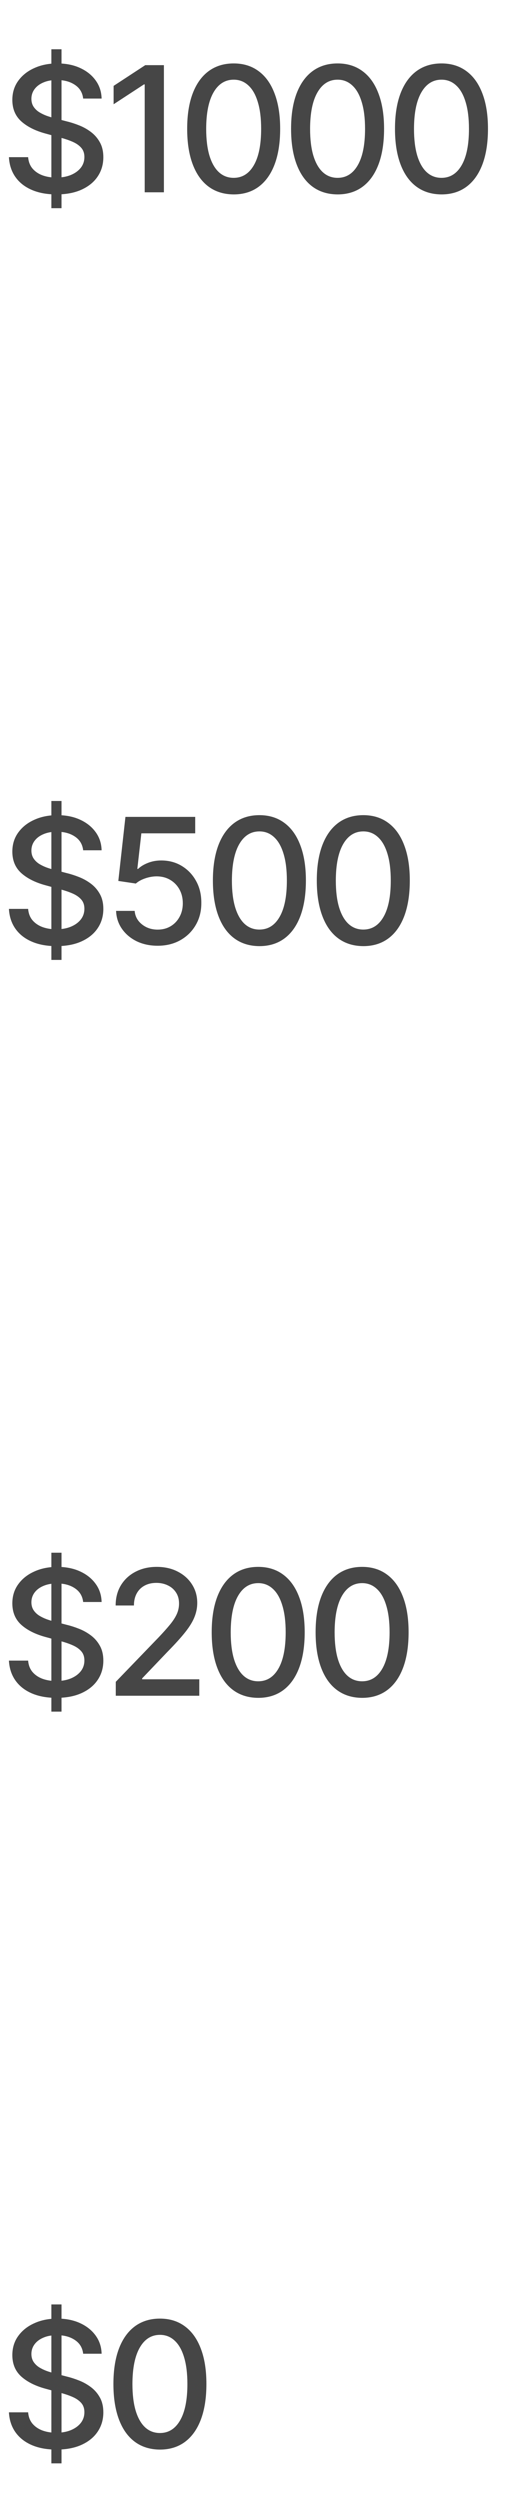 <svg width="29" height="143" viewBox="0 0 29 143" fill="none" xmlns="http://www.w3.org/2000/svg">
<path d="M2.944 11.909V2.818H3.526V11.909H2.944ZM4.766 5.638C4.728 5.302 4.572 5.041 4.297 4.857C4.022 4.67 3.677 4.576 3.26 4.576C2.962 4.576 2.704 4.623 2.486 4.718C2.268 4.81 2.099 4.938 1.978 5.102C1.86 5.263 1.8 5.446 1.8 5.652C1.8 5.825 1.841 5.974 1.921 6.099C2.004 6.225 2.112 6.33 2.244 6.415C2.379 6.498 2.524 6.568 2.678 6.625C2.831 6.679 2.979 6.724 3.121 6.76L3.832 6.945C4.064 7.001 4.302 7.078 4.545 7.175C4.789 7.272 5.015 7.4 5.224 7.559C5.432 7.718 5.6 7.914 5.728 8.148C5.858 8.383 5.923 8.663 5.923 8.99C5.923 9.402 5.817 9.768 5.604 10.087C5.393 10.407 5.086 10.659 4.684 10.844C4.284 11.028 3.8 11.121 3.232 11.121C2.687 11.121 2.216 11.034 1.818 10.861C1.42 10.689 1.109 10.444 0.884 10.126C0.659 9.807 0.535 9.428 0.511 8.99H1.612C1.634 9.253 1.719 9.472 1.868 9.647C2.019 9.82 2.212 9.949 2.447 10.034C2.683 10.117 2.943 10.158 3.224 10.158C3.535 10.158 3.81 10.11 4.052 10.013C4.296 9.913 4.487 9.776 4.627 9.601C4.767 9.423 4.837 9.216 4.837 8.979C4.837 8.764 4.775 8.588 4.652 8.45C4.531 8.313 4.367 8.199 4.158 8.109C3.952 8.019 3.719 7.94 3.459 7.871L2.599 7.637C2.017 7.478 1.555 7.245 1.214 6.938C0.876 6.63 0.707 6.223 0.707 5.716C0.707 5.297 0.82 4.931 1.048 4.619C1.275 4.306 1.583 4.063 1.971 3.891C2.359 3.715 2.797 3.628 3.285 3.628C3.777 3.628 4.212 3.714 4.588 3.887C4.967 4.06 5.265 4.298 5.483 4.601C5.701 4.902 5.814 5.247 5.824 5.638H4.766ZM9.394 3.727V11H8.293V4.828H8.251L6.511 5.964V4.913L8.325 3.727H9.394ZM13.394 11.121C12.833 11.118 12.353 10.97 11.955 10.677C11.558 10.383 11.254 9.956 11.043 9.395C10.832 8.834 10.727 8.158 10.727 7.367C10.727 6.579 10.832 5.905 11.043 5.347C11.256 4.788 11.561 4.362 11.959 4.068C12.359 3.775 12.837 3.628 13.394 3.628C13.95 3.628 14.427 3.776 14.825 4.072C15.223 4.365 15.527 4.791 15.737 5.35C15.95 5.906 16.057 6.579 16.057 7.367C16.057 8.16 15.952 8.837 15.741 9.398C15.53 9.957 15.226 10.384 14.828 10.68C14.431 10.974 13.952 11.121 13.394 11.121ZM13.394 10.173C13.886 10.173 14.271 9.932 14.548 9.452C14.827 8.971 14.967 8.276 14.967 7.367C14.967 6.763 14.903 6.253 14.775 5.837C14.65 5.418 14.469 5.1 14.232 4.885C13.997 4.667 13.718 4.558 13.394 4.558C12.904 4.558 12.519 4.8 12.239 5.283C11.96 5.766 11.819 6.46 11.817 7.367C11.817 7.973 11.88 8.486 12.005 8.905C12.133 9.322 12.314 9.638 12.549 9.853C12.783 10.066 13.065 10.173 13.394 10.173ZM19.349 11.121C18.788 11.118 18.308 10.97 17.91 10.677C17.513 10.383 17.209 9.956 16.998 9.395C16.787 8.834 16.682 8.158 16.682 7.367C16.682 6.579 16.787 5.905 16.998 5.347C17.211 4.788 17.516 4.362 17.914 4.068C18.314 3.775 18.792 3.628 19.349 3.628C19.905 3.628 20.382 3.776 20.78 4.072C21.178 4.365 21.482 4.791 21.692 5.35C21.905 5.906 22.012 6.579 22.012 7.367C22.012 8.16 21.907 8.837 21.696 9.398C21.485 9.957 21.181 10.384 20.783 10.68C20.386 10.974 19.907 11.121 19.349 11.121ZM19.349 10.173C19.841 10.173 20.226 9.932 20.503 9.452C20.782 8.971 20.922 8.276 20.922 7.367C20.922 6.763 20.858 6.253 20.73 5.837C20.605 5.418 20.424 5.1 20.187 4.885C19.952 4.667 19.673 4.558 19.349 4.558C18.859 4.558 18.474 4.8 18.195 5.283C17.915 5.766 17.774 6.46 17.772 7.367C17.772 7.973 17.835 8.486 17.96 8.905C18.088 9.322 18.269 9.638 18.504 9.853C18.738 10.066 19.02 10.173 19.349 10.173ZM25.304 11.121C24.743 11.118 24.263 10.97 23.866 10.677C23.468 10.383 23.164 9.956 22.953 9.395C22.742 8.834 22.637 8.158 22.637 7.367C22.637 6.579 22.742 5.905 22.953 5.347C23.166 4.788 23.471 4.362 23.869 4.068C24.269 3.775 24.747 3.628 25.304 3.628C25.86 3.628 26.337 3.776 26.735 4.072C27.133 4.365 27.437 4.791 27.648 5.35C27.861 5.906 27.967 6.579 27.967 7.367C27.967 8.16 27.862 8.837 27.651 9.398C27.44 9.957 27.136 10.384 26.738 10.68C26.341 10.974 25.863 11.121 25.304 11.121ZM25.304 10.173C25.796 10.173 26.181 9.932 26.458 9.452C26.737 8.971 26.877 8.276 26.877 7.367C26.877 6.763 26.813 6.253 26.685 5.837C26.56 5.418 26.379 5.1 26.142 4.885C25.907 4.667 25.628 4.558 25.304 4.558C24.814 4.558 24.429 4.8 24.15 5.283C23.87 5.766 23.73 6.46 23.727 7.367C23.727 7.973 23.79 8.486 23.915 8.905C24.043 9.322 24.224 9.638 24.459 9.853C24.693 10.066 24.975 10.173 25.304 10.173Z" fill="#464646"/>
<path d="M2.944 54.909V45.818H3.526V54.909H2.944ZM4.766 48.638C4.728 48.302 4.572 48.041 4.297 47.856C4.022 47.669 3.677 47.576 3.26 47.576C2.962 47.576 2.704 47.623 2.486 47.718C2.268 47.81 2.099 47.938 1.978 48.102C1.86 48.263 1.8 48.446 1.8 48.652C1.8 48.825 1.841 48.974 1.921 49.099C2.004 49.225 2.112 49.33 2.244 49.416C2.379 49.498 2.524 49.568 2.678 49.625C2.831 49.679 2.979 49.724 3.121 49.76L3.832 49.945C4.064 50.001 4.302 50.078 4.545 50.175C4.789 50.273 5.015 50.4 5.224 50.559C5.432 50.718 5.6 50.914 5.728 51.148C5.858 51.383 5.923 51.663 5.923 51.99C5.923 52.402 5.817 52.768 5.604 53.087C5.393 53.407 5.086 53.659 4.684 53.844C4.284 54.028 3.8 54.121 3.232 54.121C2.687 54.121 2.216 54.034 1.818 53.861C1.42 53.689 1.109 53.444 0.884 53.126C0.659 52.807 0.535 52.428 0.511 51.99H1.612C1.634 52.253 1.719 52.472 1.868 52.647C2.019 52.82 2.212 52.949 2.447 53.034C2.683 53.117 2.943 53.158 3.224 53.158C3.535 53.158 3.81 53.11 4.052 53.013C4.296 52.913 4.487 52.776 4.627 52.601C4.767 52.423 4.837 52.216 4.837 51.979C4.837 51.764 4.775 51.588 4.652 51.45C4.531 51.313 4.367 51.199 4.158 51.109C3.952 51.019 3.719 50.94 3.459 50.871L2.599 50.637C2.017 50.478 1.555 50.245 1.214 49.938C0.876 49.63 0.707 49.222 0.707 48.716C0.707 48.297 0.82 47.931 1.048 47.619C1.275 47.306 1.583 47.063 1.971 46.891C2.359 46.715 2.797 46.628 3.285 46.628C3.777 46.628 4.212 46.714 4.588 46.887C4.967 47.06 5.265 47.298 5.483 47.601C5.701 47.901 5.814 48.247 5.824 48.638H4.766ZM9.036 54.099C8.591 54.099 8.191 54.014 7.835 53.844C7.483 53.671 7.201 53.434 6.99 53.133C6.78 52.833 6.667 52.49 6.653 52.104H7.718C7.744 52.416 7.883 52.673 8.134 52.874C8.385 53.075 8.685 53.176 9.036 53.176C9.315 53.176 9.562 53.112 9.778 52.984C9.996 52.854 10.166 52.675 10.289 52.448C10.415 52.221 10.477 51.962 10.477 51.67C10.477 51.374 10.414 51.111 10.286 50.879C10.158 50.647 9.981 50.464 9.757 50.332C9.534 50.199 9.278 50.132 8.99 50.129C8.769 50.129 8.548 50.167 8.325 50.243C8.103 50.319 7.923 50.418 7.786 50.541L6.781 50.392L7.189 46.727H11.188V47.668H8.102L7.871 49.703H7.914C8.056 49.566 8.244 49.451 8.478 49.359C8.715 49.266 8.968 49.22 9.238 49.22C9.681 49.22 10.075 49.325 10.421 49.536C10.769 49.747 11.042 50.035 11.241 50.399C11.442 50.761 11.542 51.178 11.539 51.649C11.542 52.12 11.435 52.541 11.22 52.91C11.007 53.279 10.711 53.57 10.332 53.783C9.955 53.994 9.523 54.099 9.036 54.099ZM14.868 54.121C14.307 54.118 13.828 53.97 13.43 53.677C13.032 53.383 12.728 52.956 12.517 52.395C12.307 51.834 12.201 51.158 12.201 50.367C12.201 49.579 12.307 48.905 12.517 48.347C12.73 47.788 13.036 47.362 13.434 47.068C13.834 46.775 14.312 46.628 14.868 46.628C15.425 46.628 15.902 46.776 16.299 47.072C16.697 47.365 17.001 47.791 17.212 48.35C17.425 48.907 17.532 49.579 17.532 50.367C17.532 51.16 17.426 51.837 17.216 52.398C17.005 52.957 16.701 53.385 16.303 53.68C15.905 53.974 15.427 54.121 14.868 54.121ZM14.868 53.173C15.361 53.173 15.745 52.932 16.022 52.452C16.302 51.971 16.441 51.276 16.441 50.367C16.441 49.764 16.378 49.253 16.25 48.837C16.124 48.418 15.943 48.1 15.706 47.885C15.472 47.667 15.193 47.558 14.868 47.558C14.378 47.558 13.993 47.8 13.714 48.283C13.435 48.766 13.294 49.461 13.291 50.367C13.291 50.973 13.354 51.486 13.48 51.905C13.608 52.322 13.789 52.638 14.023 52.853C14.258 53.066 14.539 53.173 14.868 53.173ZM20.823 54.121C20.262 54.118 19.783 53.97 19.385 53.677C18.987 53.383 18.683 52.956 18.473 52.395C18.262 51.834 18.156 51.158 18.156 50.367C18.156 49.579 18.262 48.905 18.473 48.347C18.686 47.788 18.991 47.362 19.389 47.068C19.789 46.775 20.267 46.628 20.823 46.628C21.38 46.628 21.857 46.776 22.254 47.072C22.652 47.365 22.956 47.791 23.167 48.35C23.38 48.907 23.487 49.579 23.487 50.367C23.487 51.16 23.381 51.837 23.171 52.398C22.96 52.957 22.656 53.385 22.258 53.68C21.86 53.974 21.382 54.121 20.823 54.121ZM20.823 53.173C21.316 53.173 21.701 52.932 21.977 52.452C22.257 51.971 22.396 51.276 22.396 50.367C22.396 49.764 22.333 49.253 22.205 48.837C22.079 48.418 21.898 48.1 21.661 47.885C21.427 47.667 21.148 47.558 20.823 47.558C20.333 47.558 19.949 47.8 19.669 48.283C19.39 48.766 19.249 49.461 19.247 50.367C19.247 50.973 19.309 51.486 19.435 51.905C19.563 52.322 19.744 52.638 19.978 52.853C20.212 53.066 20.494 53.173 20.823 53.173Z" fill="#464646"/>
<path d="M2.944 97.909V88.818H3.526V97.909H2.944ZM4.766 91.638C4.728 91.302 4.572 91.041 4.297 90.856C4.022 90.669 3.677 90.576 3.26 90.576C2.962 90.576 2.704 90.623 2.486 90.718C2.268 90.81 2.099 90.938 1.978 91.102C1.86 91.263 1.8 91.446 1.8 91.652C1.8 91.825 1.841 91.974 1.921 92.099C2.004 92.225 2.112 92.33 2.244 92.415C2.379 92.498 2.524 92.568 2.678 92.625C2.831 92.68 2.979 92.724 3.121 92.76L3.832 92.945C4.064 93.001 4.302 93.078 4.545 93.175C4.789 93.272 5.015 93.4 5.224 93.559C5.432 93.718 5.6 93.914 5.728 94.148C5.858 94.383 5.923 94.663 5.923 94.99C5.923 95.402 5.817 95.768 5.604 96.087C5.393 96.407 5.086 96.659 4.684 96.844C4.284 97.028 3.8 97.121 3.232 97.121C2.687 97.121 2.216 97.034 1.818 96.862C1.42 96.689 1.109 96.444 0.884 96.126C0.659 95.807 0.535 95.428 0.511 94.99H1.612C1.634 95.253 1.719 95.472 1.868 95.647C2.019 95.82 2.212 95.949 2.447 96.034C2.683 96.117 2.943 96.158 3.224 96.158C3.535 96.158 3.81 96.11 4.052 96.013C4.296 95.913 4.487 95.776 4.627 95.601C4.767 95.423 4.837 95.216 4.837 94.979C4.837 94.764 4.775 94.588 4.652 94.45C4.531 94.313 4.367 94.199 4.158 94.109C3.952 94.019 3.719 93.94 3.459 93.871L2.599 93.637C2.017 93.478 1.555 93.245 1.214 92.938C0.876 92.63 0.707 92.222 0.707 91.716C0.707 91.297 0.82 90.931 1.048 90.619C1.275 90.306 1.583 90.063 1.971 89.891C2.359 89.715 2.797 89.628 3.285 89.628C3.777 89.628 4.212 89.714 4.588 89.887C4.967 90.06 5.265 90.298 5.483 90.601C5.701 90.901 5.814 91.247 5.824 91.638H4.766ZM6.635 97V96.204L9.096 93.655C9.359 93.378 9.575 93.135 9.746 92.927C9.919 92.716 10.048 92.516 10.133 92.327C10.218 92.137 10.261 91.936 10.261 91.723C10.261 91.481 10.204 91.273 10.09 91.098C9.977 90.921 9.822 90.784 9.625 90.69C9.429 90.593 9.207 90.544 8.961 90.544C8.701 90.544 8.473 90.597 8.279 90.704C8.085 90.81 7.936 90.961 7.832 91.155C7.728 91.349 7.676 91.576 7.676 91.837H6.628C6.628 91.394 6.73 91.007 6.933 90.675C7.137 90.344 7.416 90.087 7.771 89.905C8.127 89.72 8.53 89.628 8.982 89.628C9.439 89.628 9.842 89.719 10.19 89.901C10.54 90.081 10.814 90.327 11.01 90.64C11.207 90.95 11.305 91.3 11.305 91.691C11.305 91.961 11.254 92.225 11.152 92.483C11.053 92.741 10.879 93.029 10.63 93.346C10.382 93.661 10.036 94.043 9.593 94.493L8.148 96.006V96.059H11.422V97H6.635ZM14.8 97.121C14.239 97.118 13.759 96.97 13.362 96.677C12.964 96.383 12.66 95.956 12.449 95.395C12.238 94.834 12.133 94.158 12.133 93.367C12.133 92.579 12.238 91.905 12.449 91.347C12.662 90.788 12.967 90.362 13.365 90.068C13.765 89.775 14.243 89.628 14.8 89.628C15.356 89.628 15.833 89.776 16.231 90.072C16.629 90.365 16.933 90.791 17.144 91.35C17.357 91.906 17.463 92.579 17.463 93.367C17.463 94.16 17.358 94.837 17.147 95.398C16.936 95.957 16.632 96.385 16.235 96.68C15.837 96.974 15.359 97.121 14.8 97.121ZM14.8 96.173C15.292 96.173 15.677 95.932 15.954 95.452C16.233 94.971 16.373 94.276 16.373 93.367C16.373 92.763 16.309 92.253 16.181 91.837C16.056 91.418 15.875 91.1 15.638 90.885C15.404 90.667 15.124 90.558 14.8 90.558C14.31 90.558 13.925 90.8 13.646 91.283C13.366 91.766 13.226 92.46 13.223 93.367C13.223 93.973 13.286 94.486 13.411 94.905C13.539 95.322 13.72 95.638 13.955 95.853C14.189 96.066 14.471 96.173 14.8 96.173ZM20.755 97.121C20.194 97.118 19.715 96.97 19.317 96.677C18.919 96.383 18.615 95.956 18.404 95.395C18.193 94.834 18.088 94.158 18.088 93.367C18.088 92.579 18.193 91.905 18.404 91.347C18.617 90.788 18.923 90.362 19.32 90.068C19.72 89.775 20.199 89.628 20.755 89.628C21.311 89.628 21.788 89.776 22.186 90.072C22.584 90.365 22.888 90.791 23.099 91.35C23.312 91.906 23.418 92.579 23.418 93.367C23.418 94.16 23.313 94.837 23.102 95.398C22.892 95.957 22.587 96.385 22.19 96.68C21.792 96.974 21.314 97.121 20.755 97.121ZM20.755 96.173C21.247 96.173 21.632 95.932 21.909 95.452C22.188 94.971 22.328 94.276 22.328 93.367C22.328 92.763 22.264 92.253 22.136 91.837C22.011 91.418 21.83 91.1 21.593 90.885C21.359 90.667 21.079 90.558 20.755 90.558C20.265 90.558 19.88 90.8 19.601 91.283C19.322 91.766 19.181 92.46 19.178 93.367C19.178 93.973 19.241 94.486 19.366 94.905C19.494 95.322 19.675 95.638 19.91 95.853C20.144 96.066 20.426 96.173 20.755 96.173Z" fill="#464646"/>
<path d="M2.944 140.909V131.818H3.526V140.909H2.944ZM4.766 134.638C4.728 134.302 4.572 134.041 4.297 133.857C4.022 133.67 3.677 133.576 3.26 133.576C2.962 133.576 2.704 133.623 2.486 133.718C2.268 133.81 2.099 133.938 1.978 134.102C1.86 134.263 1.8 134.446 1.8 134.652C1.8 134.825 1.841 134.974 1.921 135.099C2.004 135.225 2.112 135.33 2.244 135.415C2.379 135.498 2.524 135.568 2.678 135.625C2.831 135.679 2.979 135.724 3.121 135.76L3.832 135.945C4.064 136.001 4.302 136.078 4.545 136.175C4.789 136.272 5.015 136.4 5.224 136.559C5.432 136.718 5.6 136.914 5.728 137.148C5.858 137.383 5.923 137.663 5.923 137.99C5.923 138.402 5.817 138.768 5.604 139.087C5.393 139.407 5.086 139.659 4.684 139.844C4.284 140.028 3.8 140.121 3.232 140.121C2.687 140.121 2.216 140.034 1.818 139.862C1.42 139.689 1.109 139.444 0.884 139.126C0.659 138.807 0.535 138.428 0.511 137.99H1.612C1.634 138.253 1.719 138.472 1.868 138.647C2.019 138.82 2.212 138.949 2.447 139.034C2.683 139.117 2.943 139.158 3.224 139.158C3.535 139.158 3.81 139.11 4.052 139.013C4.296 138.913 4.487 138.776 4.627 138.601C4.767 138.423 4.837 138.216 4.837 137.979C4.837 137.764 4.775 137.588 4.652 137.45C4.531 137.313 4.367 137.199 4.158 137.109C3.952 137.019 3.719 136.94 3.459 136.871L2.599 136.637C2.017 136.478 1.555 136.245 1.214 135.938C0.876 135.63 0.707 135.223 0.707 134.716C0.707 134.297 0.82 133.931 1.048 133.619C1.275 133.306 1.583 133.063 1.971 132.891C2.359 132.715 2.797 132.628 3.285 132.628C3.777 132.628 4.212 132.714 4.588 132.887C4.967 133.06 5.265 133.298 5.483 133.601C5.701 133.902 5.814 134.247 5.824 134.638H4.766ZM9.167 140.121C8.606 140.118 8.127 139.97 7.729 139.677C7.331 139.383 7.027 138.956 6.816 138.395C6.606 137.834 6.5 137.158 6.5 136.367C6.5 135.579 6.606 134.905 6.816 134.347C7.029 133.788 7.335 133.362 7.732 133.068C8.133 132.775 8.611 132.628 9.167 132.628C9.723 132.628 10.2 132.776 10.598 133.072C10.996 133.365 11.3 133.791 11.511 134.35C11.724 134.906 11.83 135.579 11.83 136.367C11.83 137.16 11.725 137.837 11.514 138.398C11.304 138.957 10.999 139.384 10.602 139.68C10.204 139.974 9.726 140.121 9.167 140.121ZM9.167 139.173C9.66 139.173 10.044 138.932 10.321 138.452C10.601 137.971 10.74 137.276 10.74 136.367C10.74 135.763 10.676 135.253 10.549 134.837C10.423 134.418 10.242 134.1 10.005 133.885C9.771 133.667 9.491 133.558 9.167 133.558C8.677 133.558 8.292 133.8 8.013 134.283C7.734 134.766 7.593 135.46 7.59 136.367C7.59 136.973 7.653 137.486 7.779 137.905C7.906 138.321 8.088 138.638 8.322 138.853C8.556 139.066 8.838 139.173 9.167 139.173Z" fill="#464646"/>
</svg>
